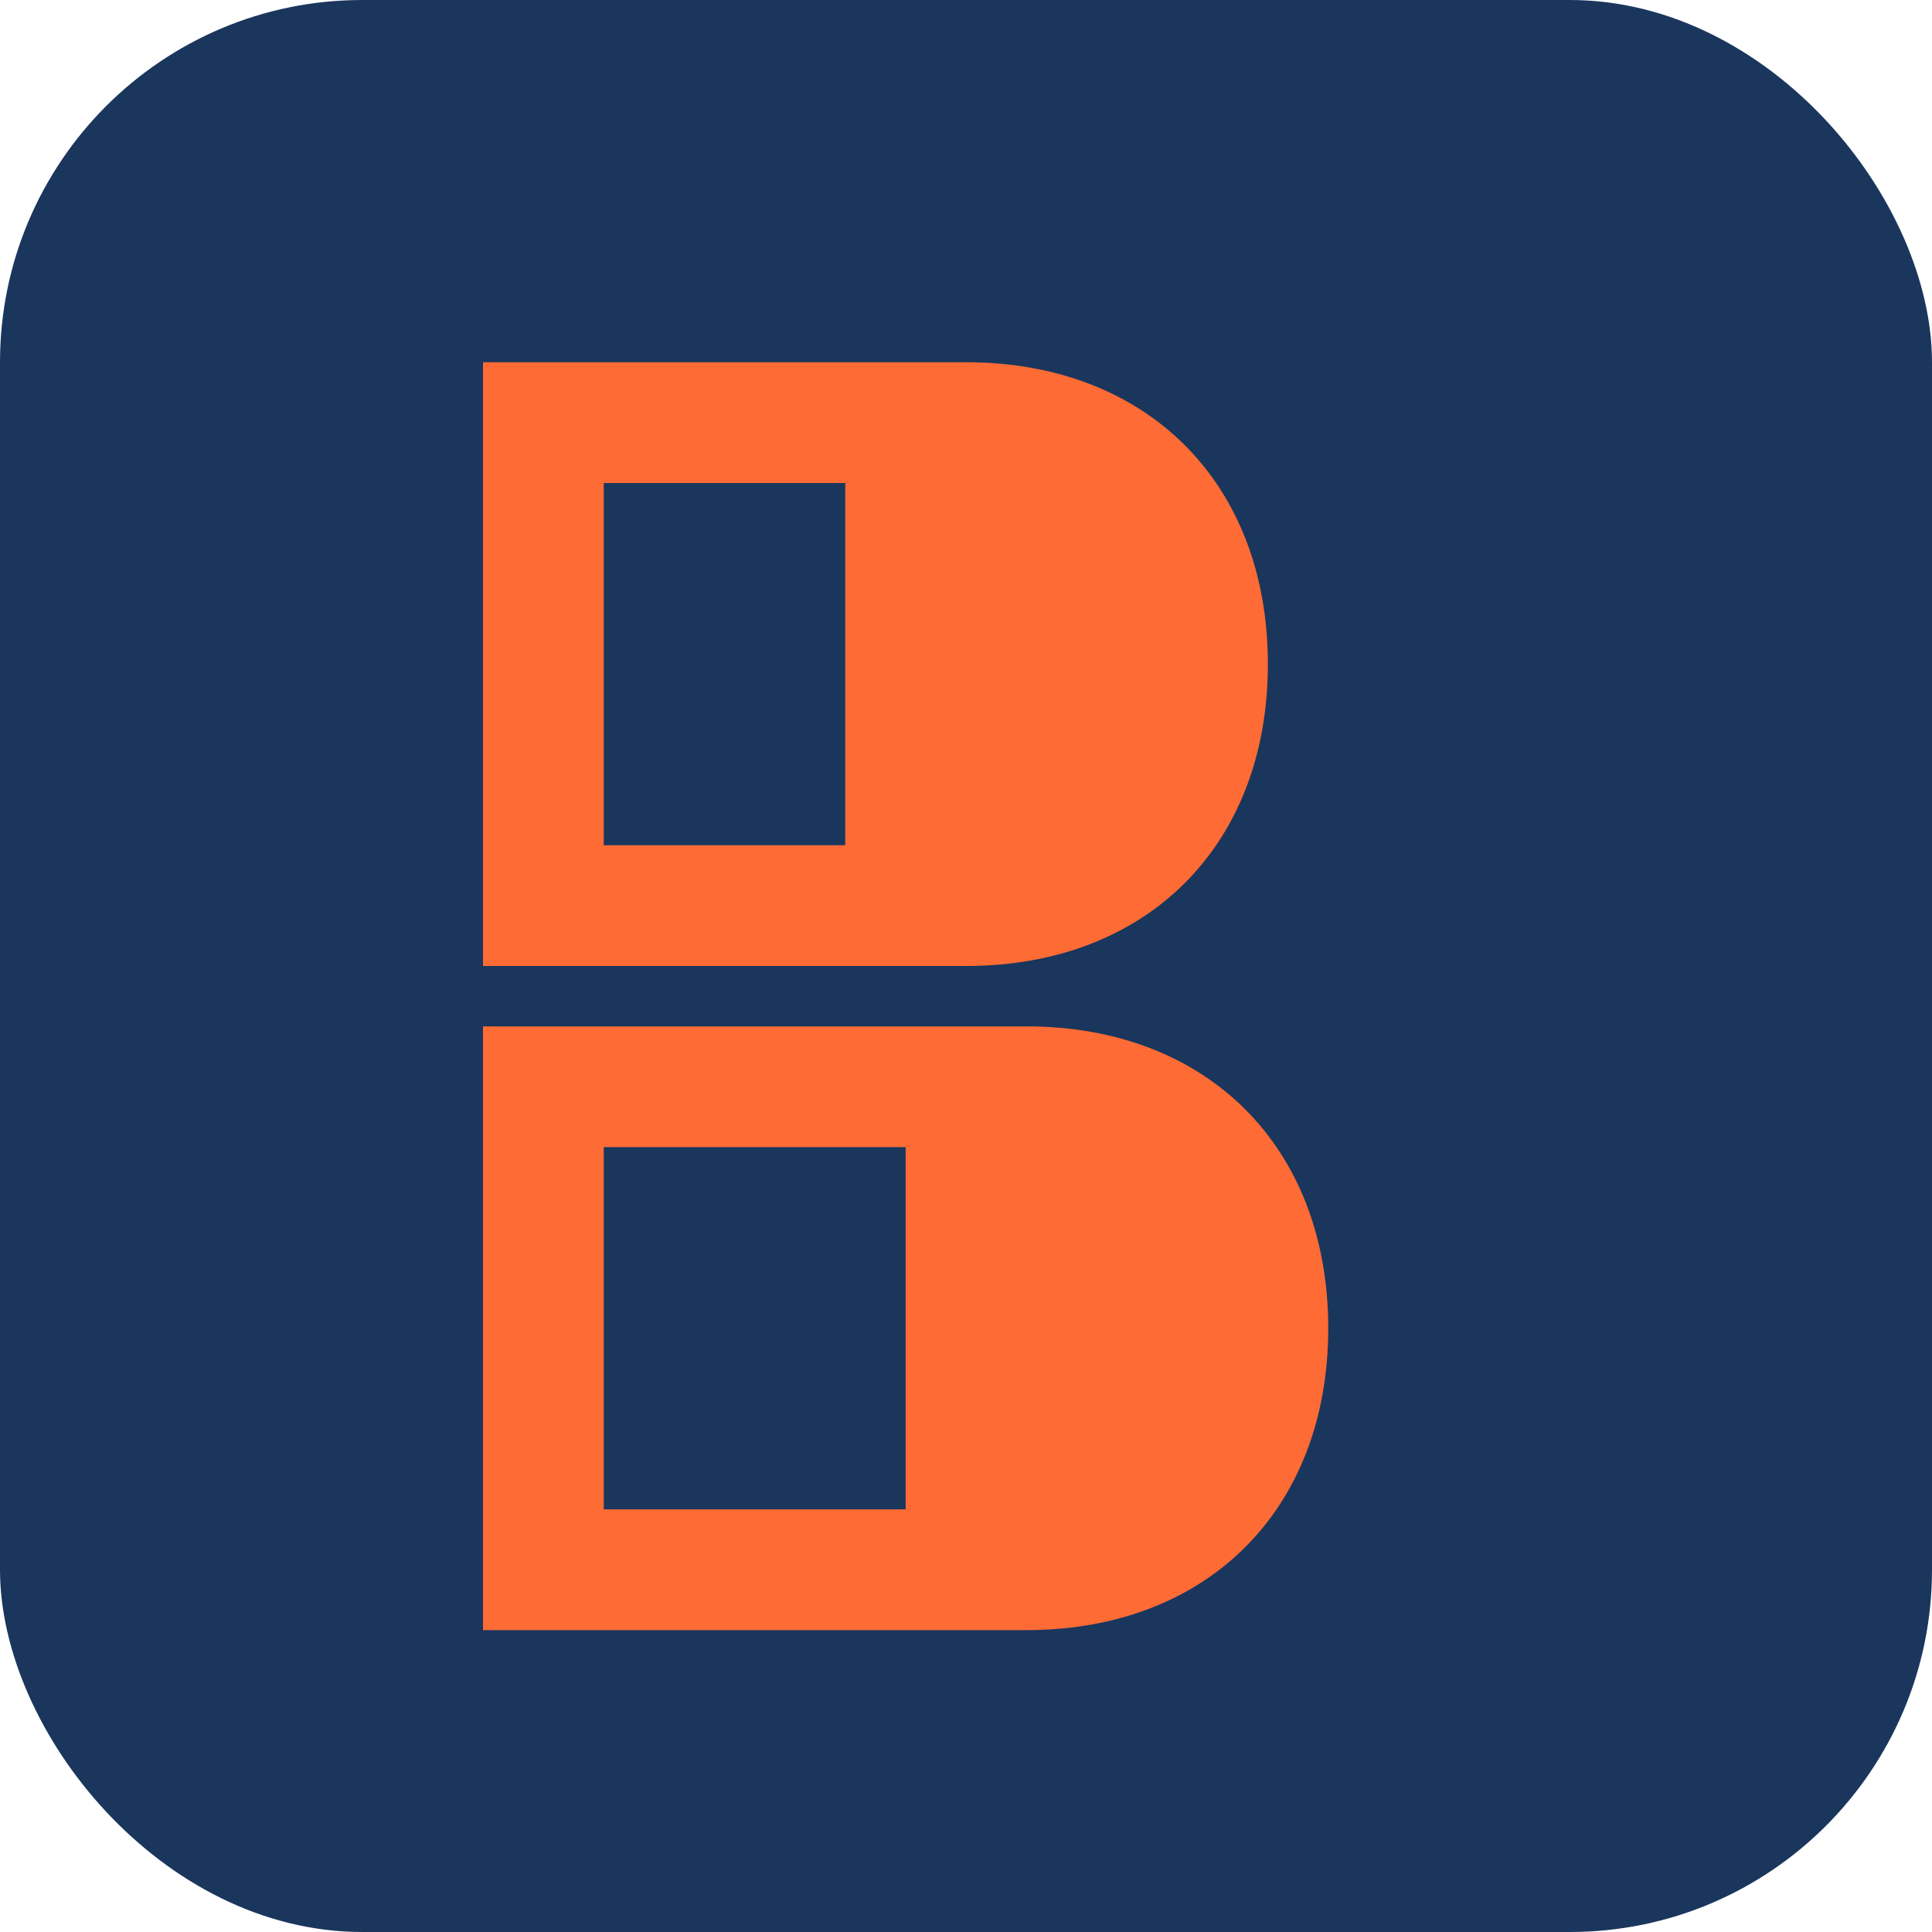 <svg xmlns="http://www.w3.org/2000/svg" width="32" height="32" viewBox="0 0 32 32"><rect width="32" height="32" rx="6" fill="#1a365d"/><path d="M8 6h8c3 0 5 2 5 5s-2 5-5 5H8V6z" fill="#ff6b35"/><path d="M8 17h9c3 0 5 2 5 5s-2 5-5 5H8v-10z" fill="#ff6b35"/><rect x="10" y="8" width="4" height="6" fill="#1a365d"/><rect x="10" y="19" width="5" height="6" fill="#1a365d"/></svg>